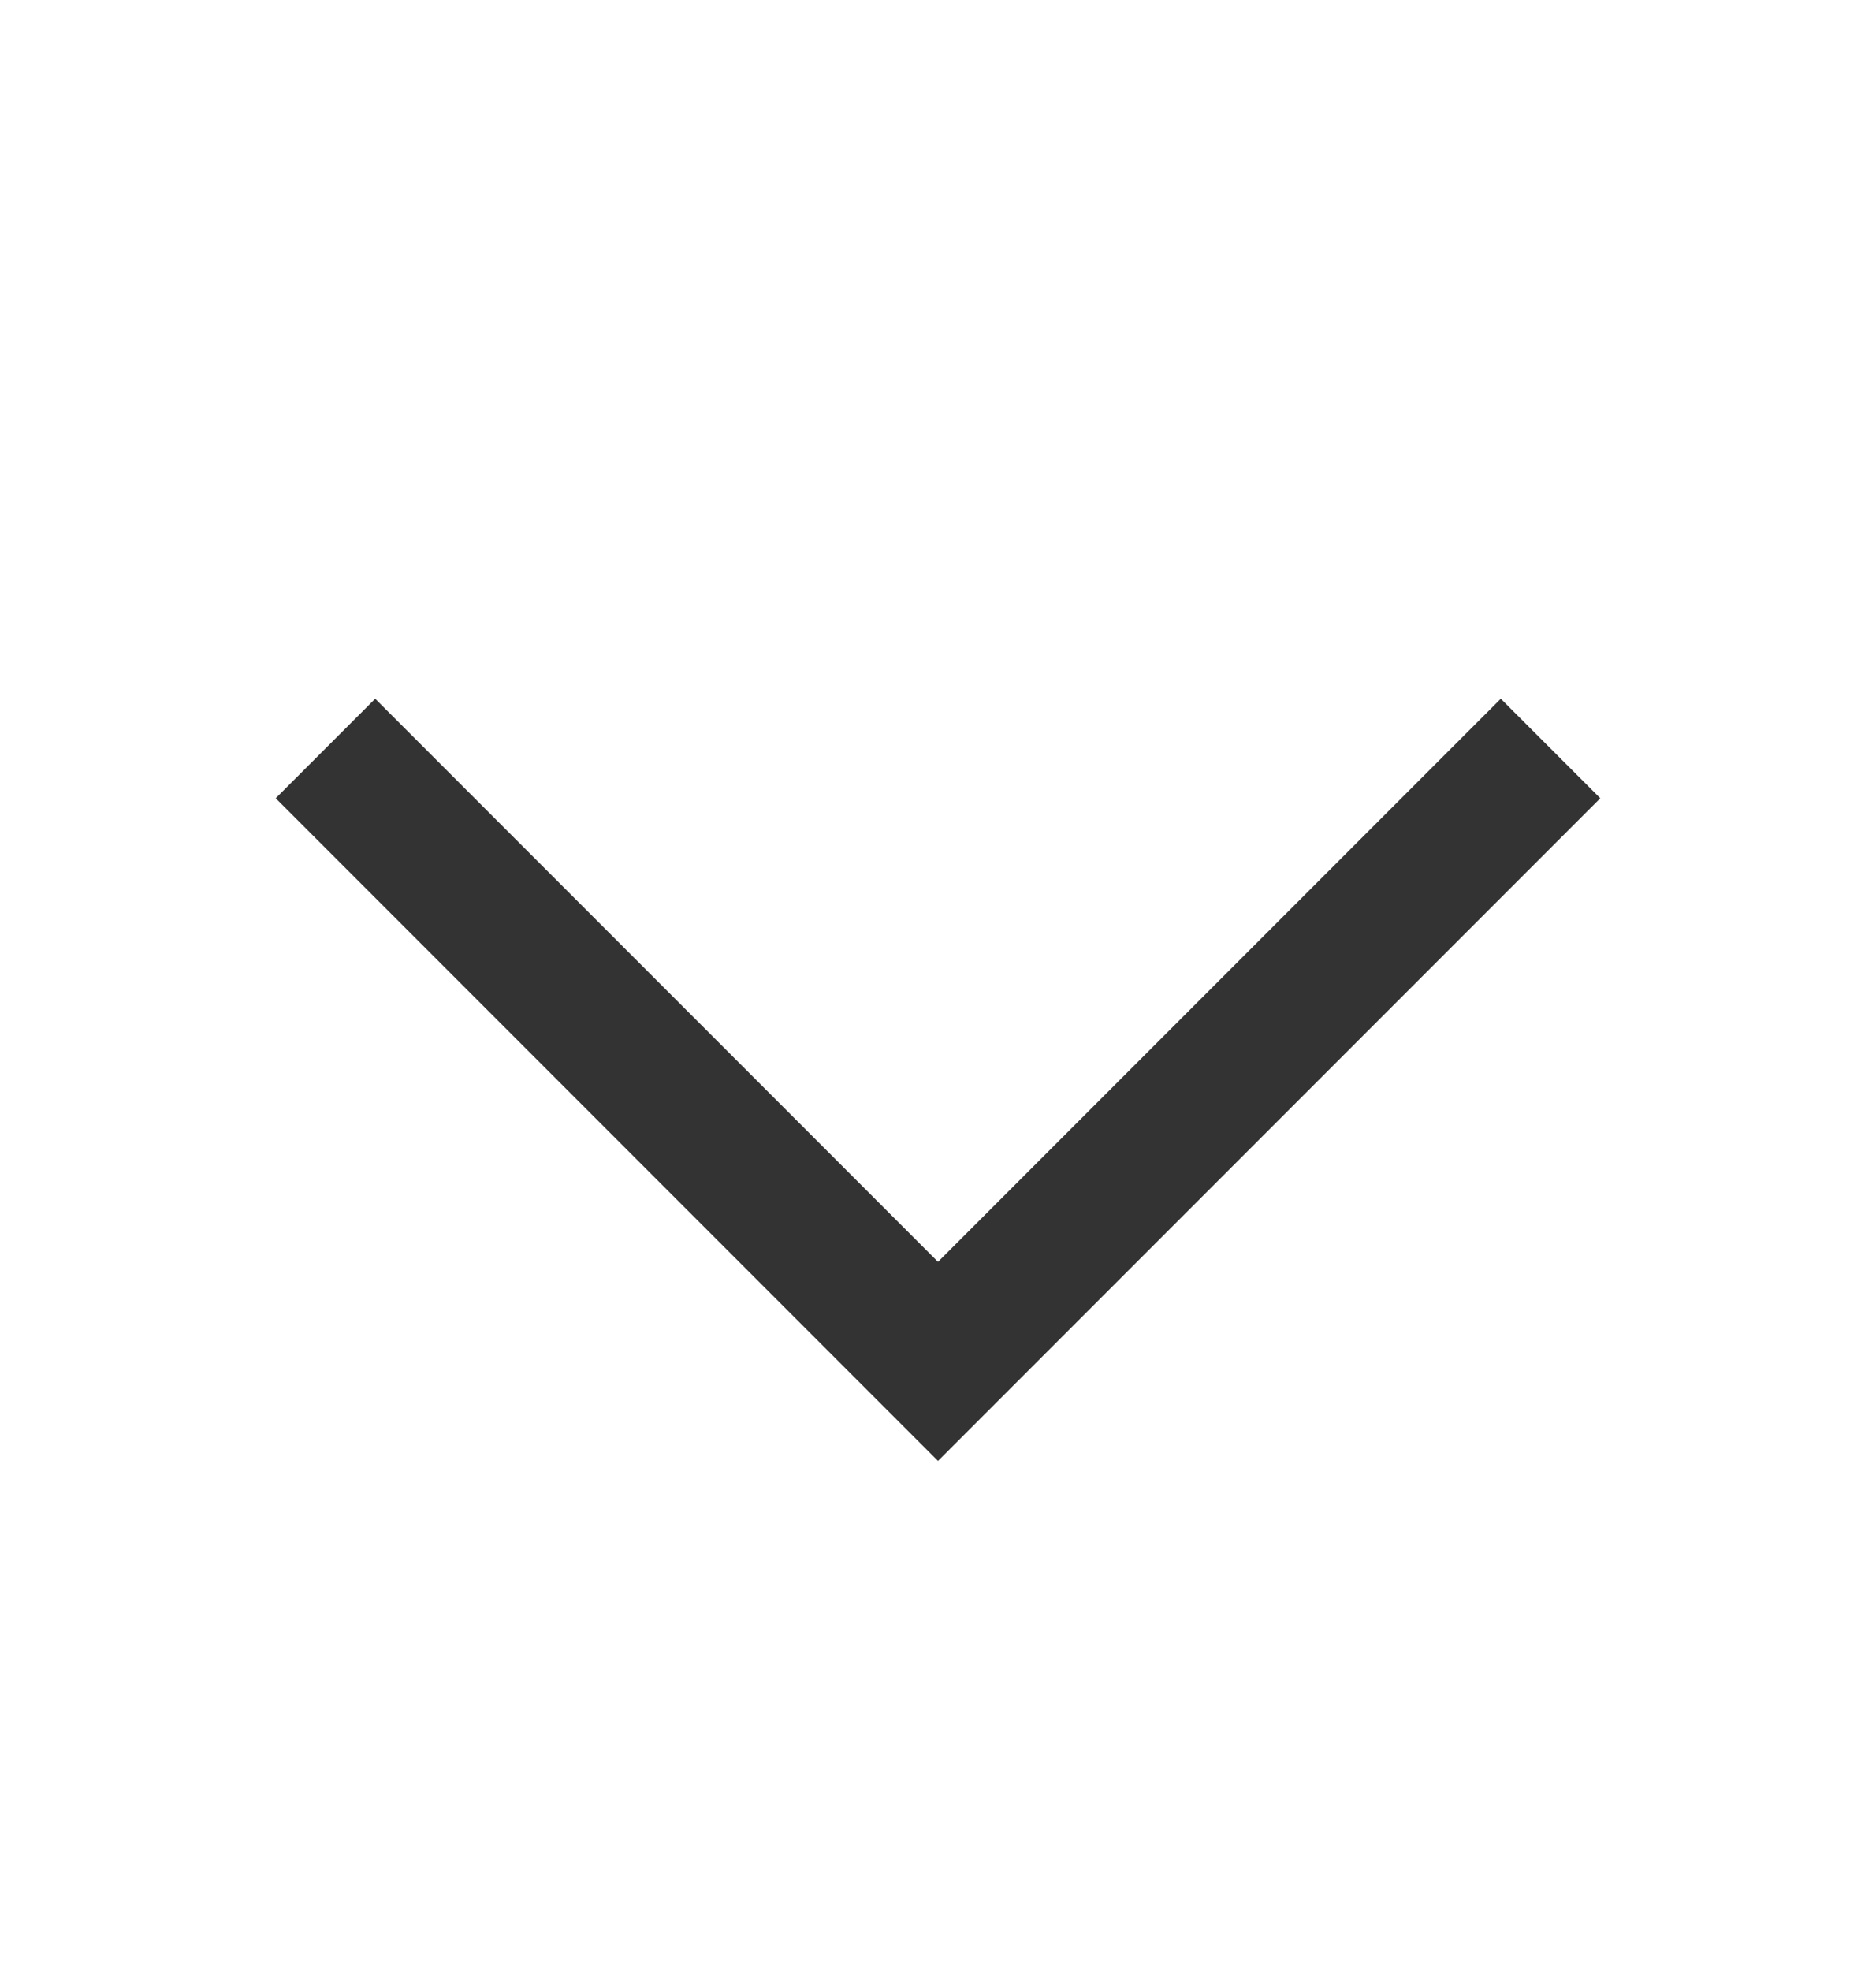 <svg width="20" height="21" viewBox="0 0 20 21" fill="none" xmlns="http://www.w3.org/2000/svg">
<path d="M4 8.505L10 14.505L16 8.505" stroke="#333333" stroke-width="1.5" stroke-linecap="square"/>
</svg>
